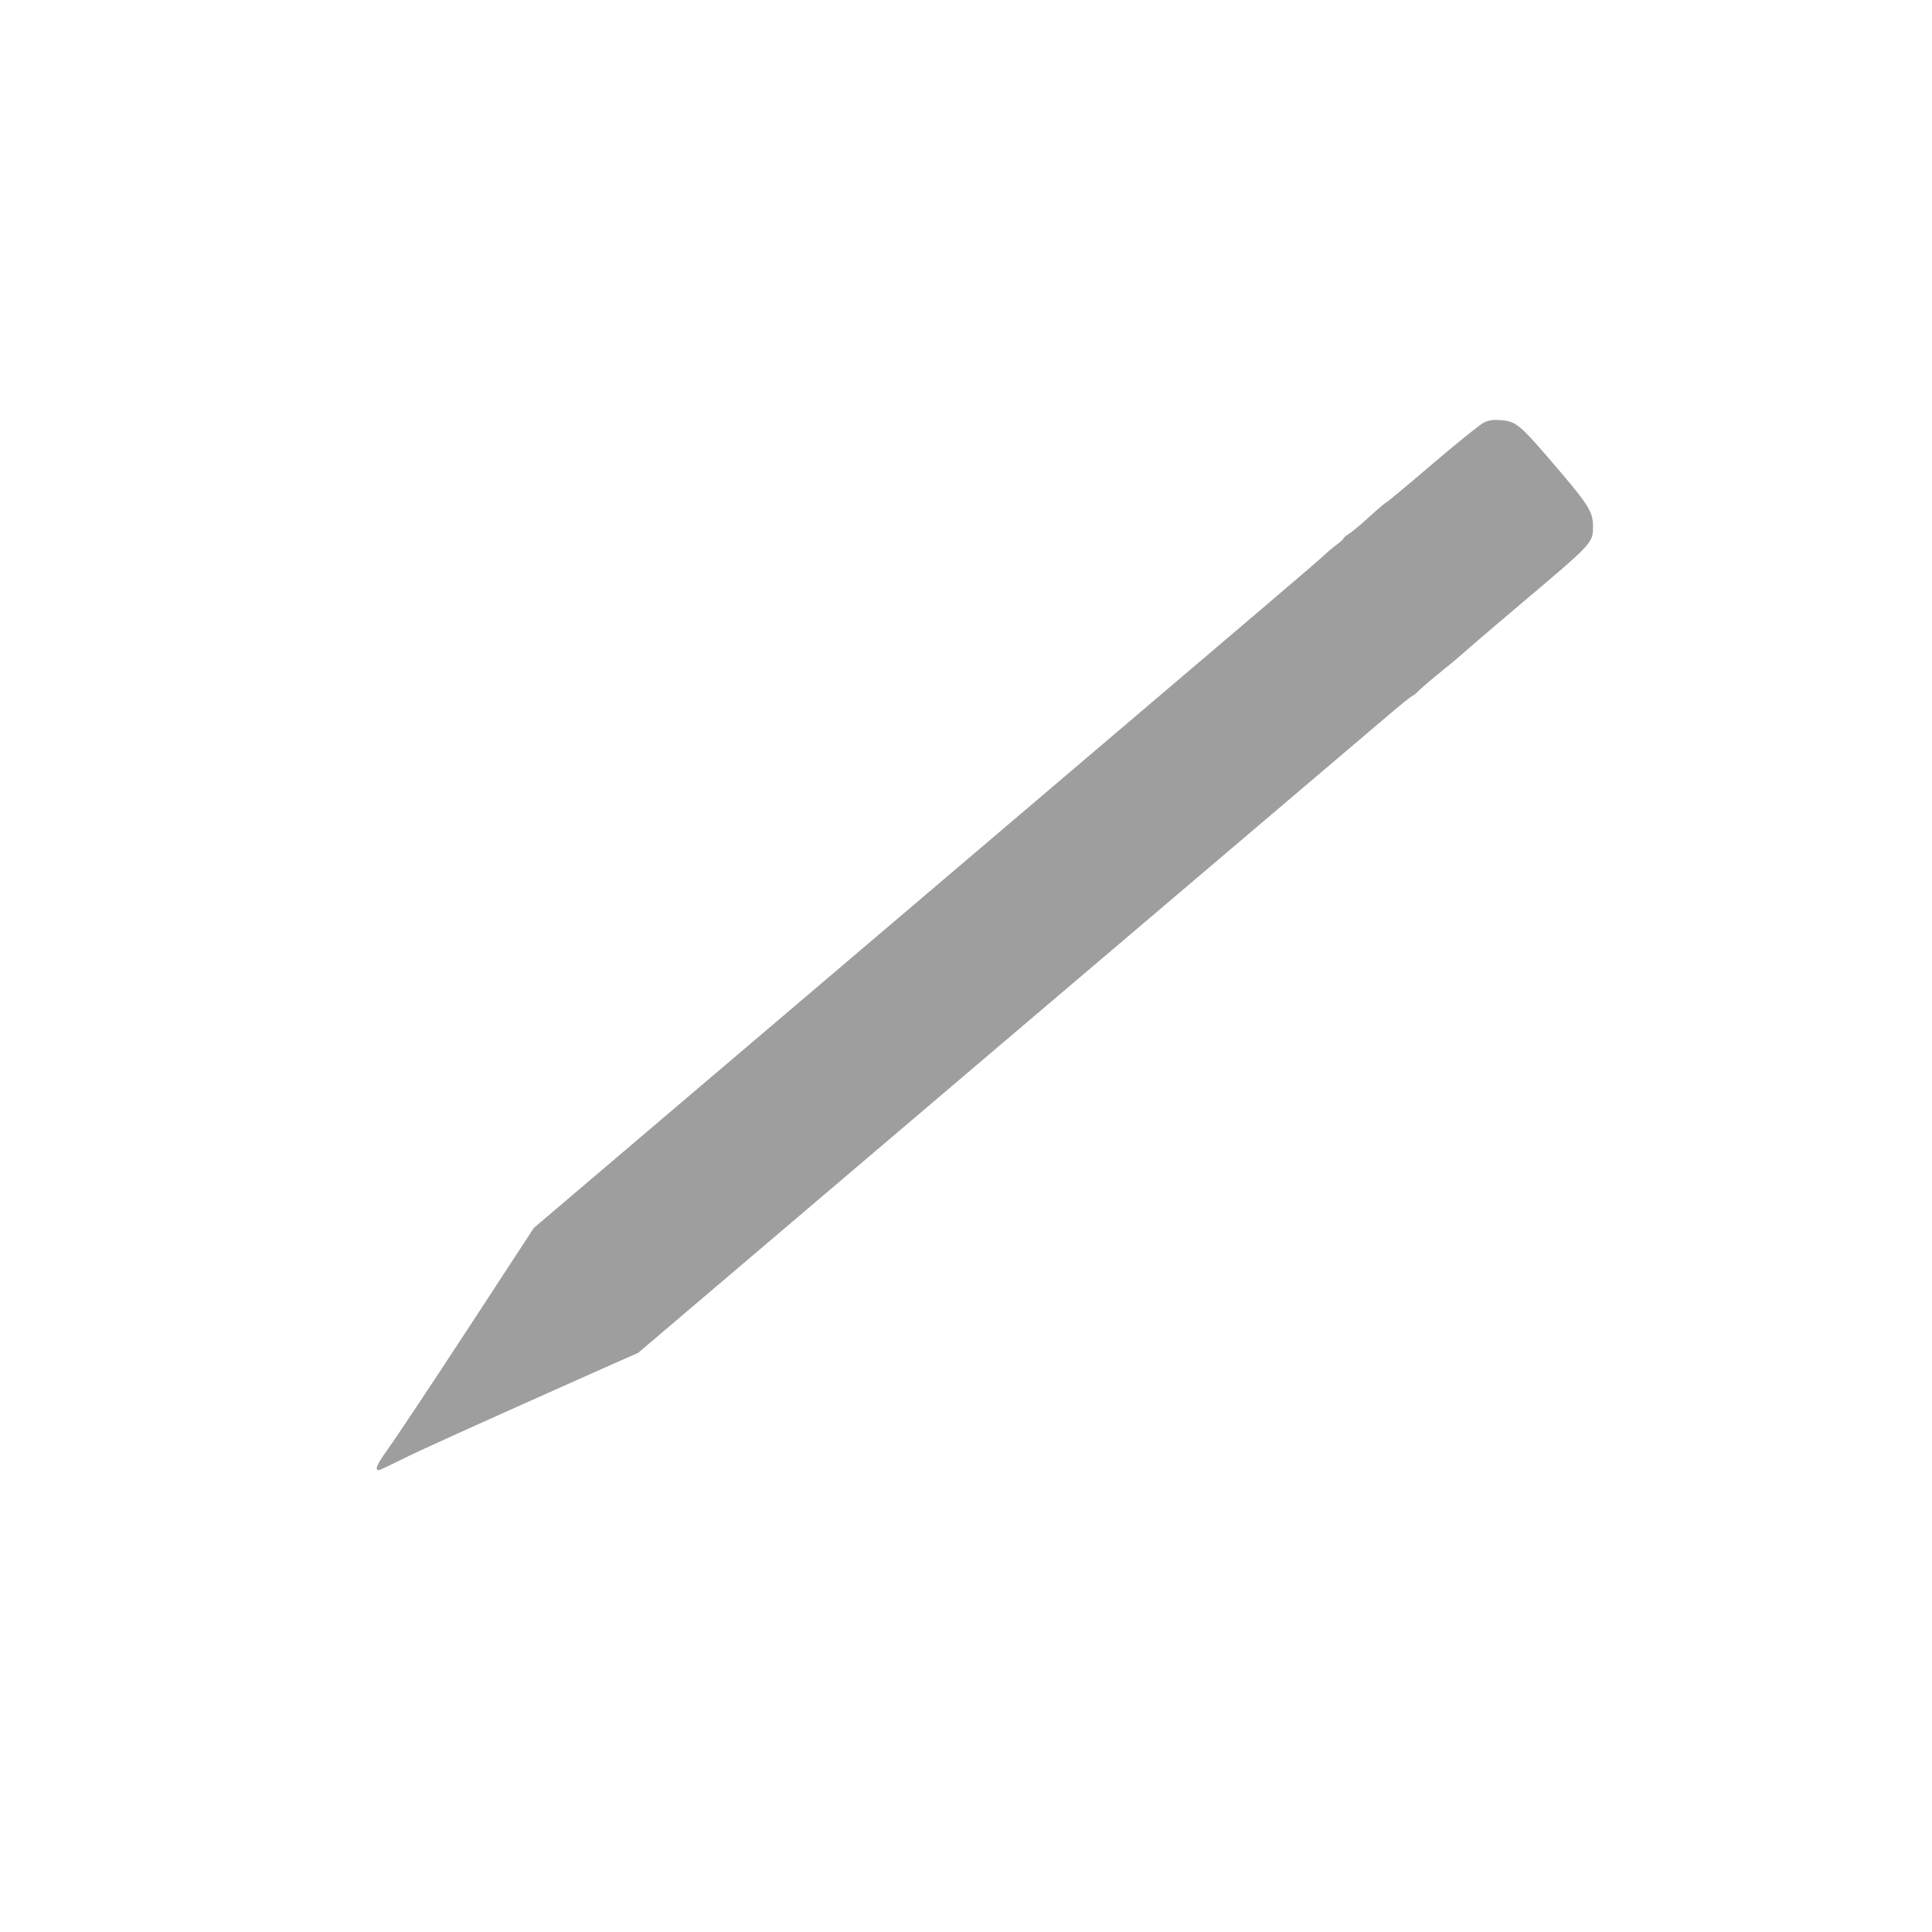 <?xml version="1.0" standalone="no"?>
<!DOCTYPE svg PUBLIC "-//W3C//DTD SVG 20010904//EN"
 "http://www.w3.org/TR/2001/REC-SVG-20010904/DTD/svg10.dtd">
<svg version="1.0" xmlns="http://www.w3.org/2000/svg"
 width="1280pt" height="1280pt" viewBox="0 0 1280 1280"
 preserveAspectRatio="xMidYMid meet">
<g transform="translate(0,1280) scale(0.1,-0.1)"
fill="#9e9e9e" stroke="none">
<path d="M9832 10001 c-24 -11 -178 -135 -343 -276 -164 -140 -302 -255 -306
-255 -3 0 -31 -23 -62 -50 -31 -28 -79 -71 -107 -96 -29 -25 -66 -54 -83 -65
-17 -10 -31 -23 -31 -27 0 -5 -19 -22 -42 -39 -24 -17 -61 -49 -84 -70 -68
-63 -128 -114 -2726 -2323 l-2511 -2135 -441 -675 c-243 -371 -479 -726 -525
-789 -74 -103 -91 -141 -61 -141 6 0 74 32 152 71 126 63 447 208 1324 599
l242 107 2398 2039 c1320 1121 2472 2100 2561 2176 89 76 166 138 171 138 5 0
17 10 28 21 18 20 93 84 198 169 44 35 100 83 205 175 32 28 156 133 276 235
494 417 489 412 489 526 0 90 -31 140 -219 361 -272 319 -287 332 -400 340
-46 3 -70 -1 -103 -16z"/>
</g>
</svg>
